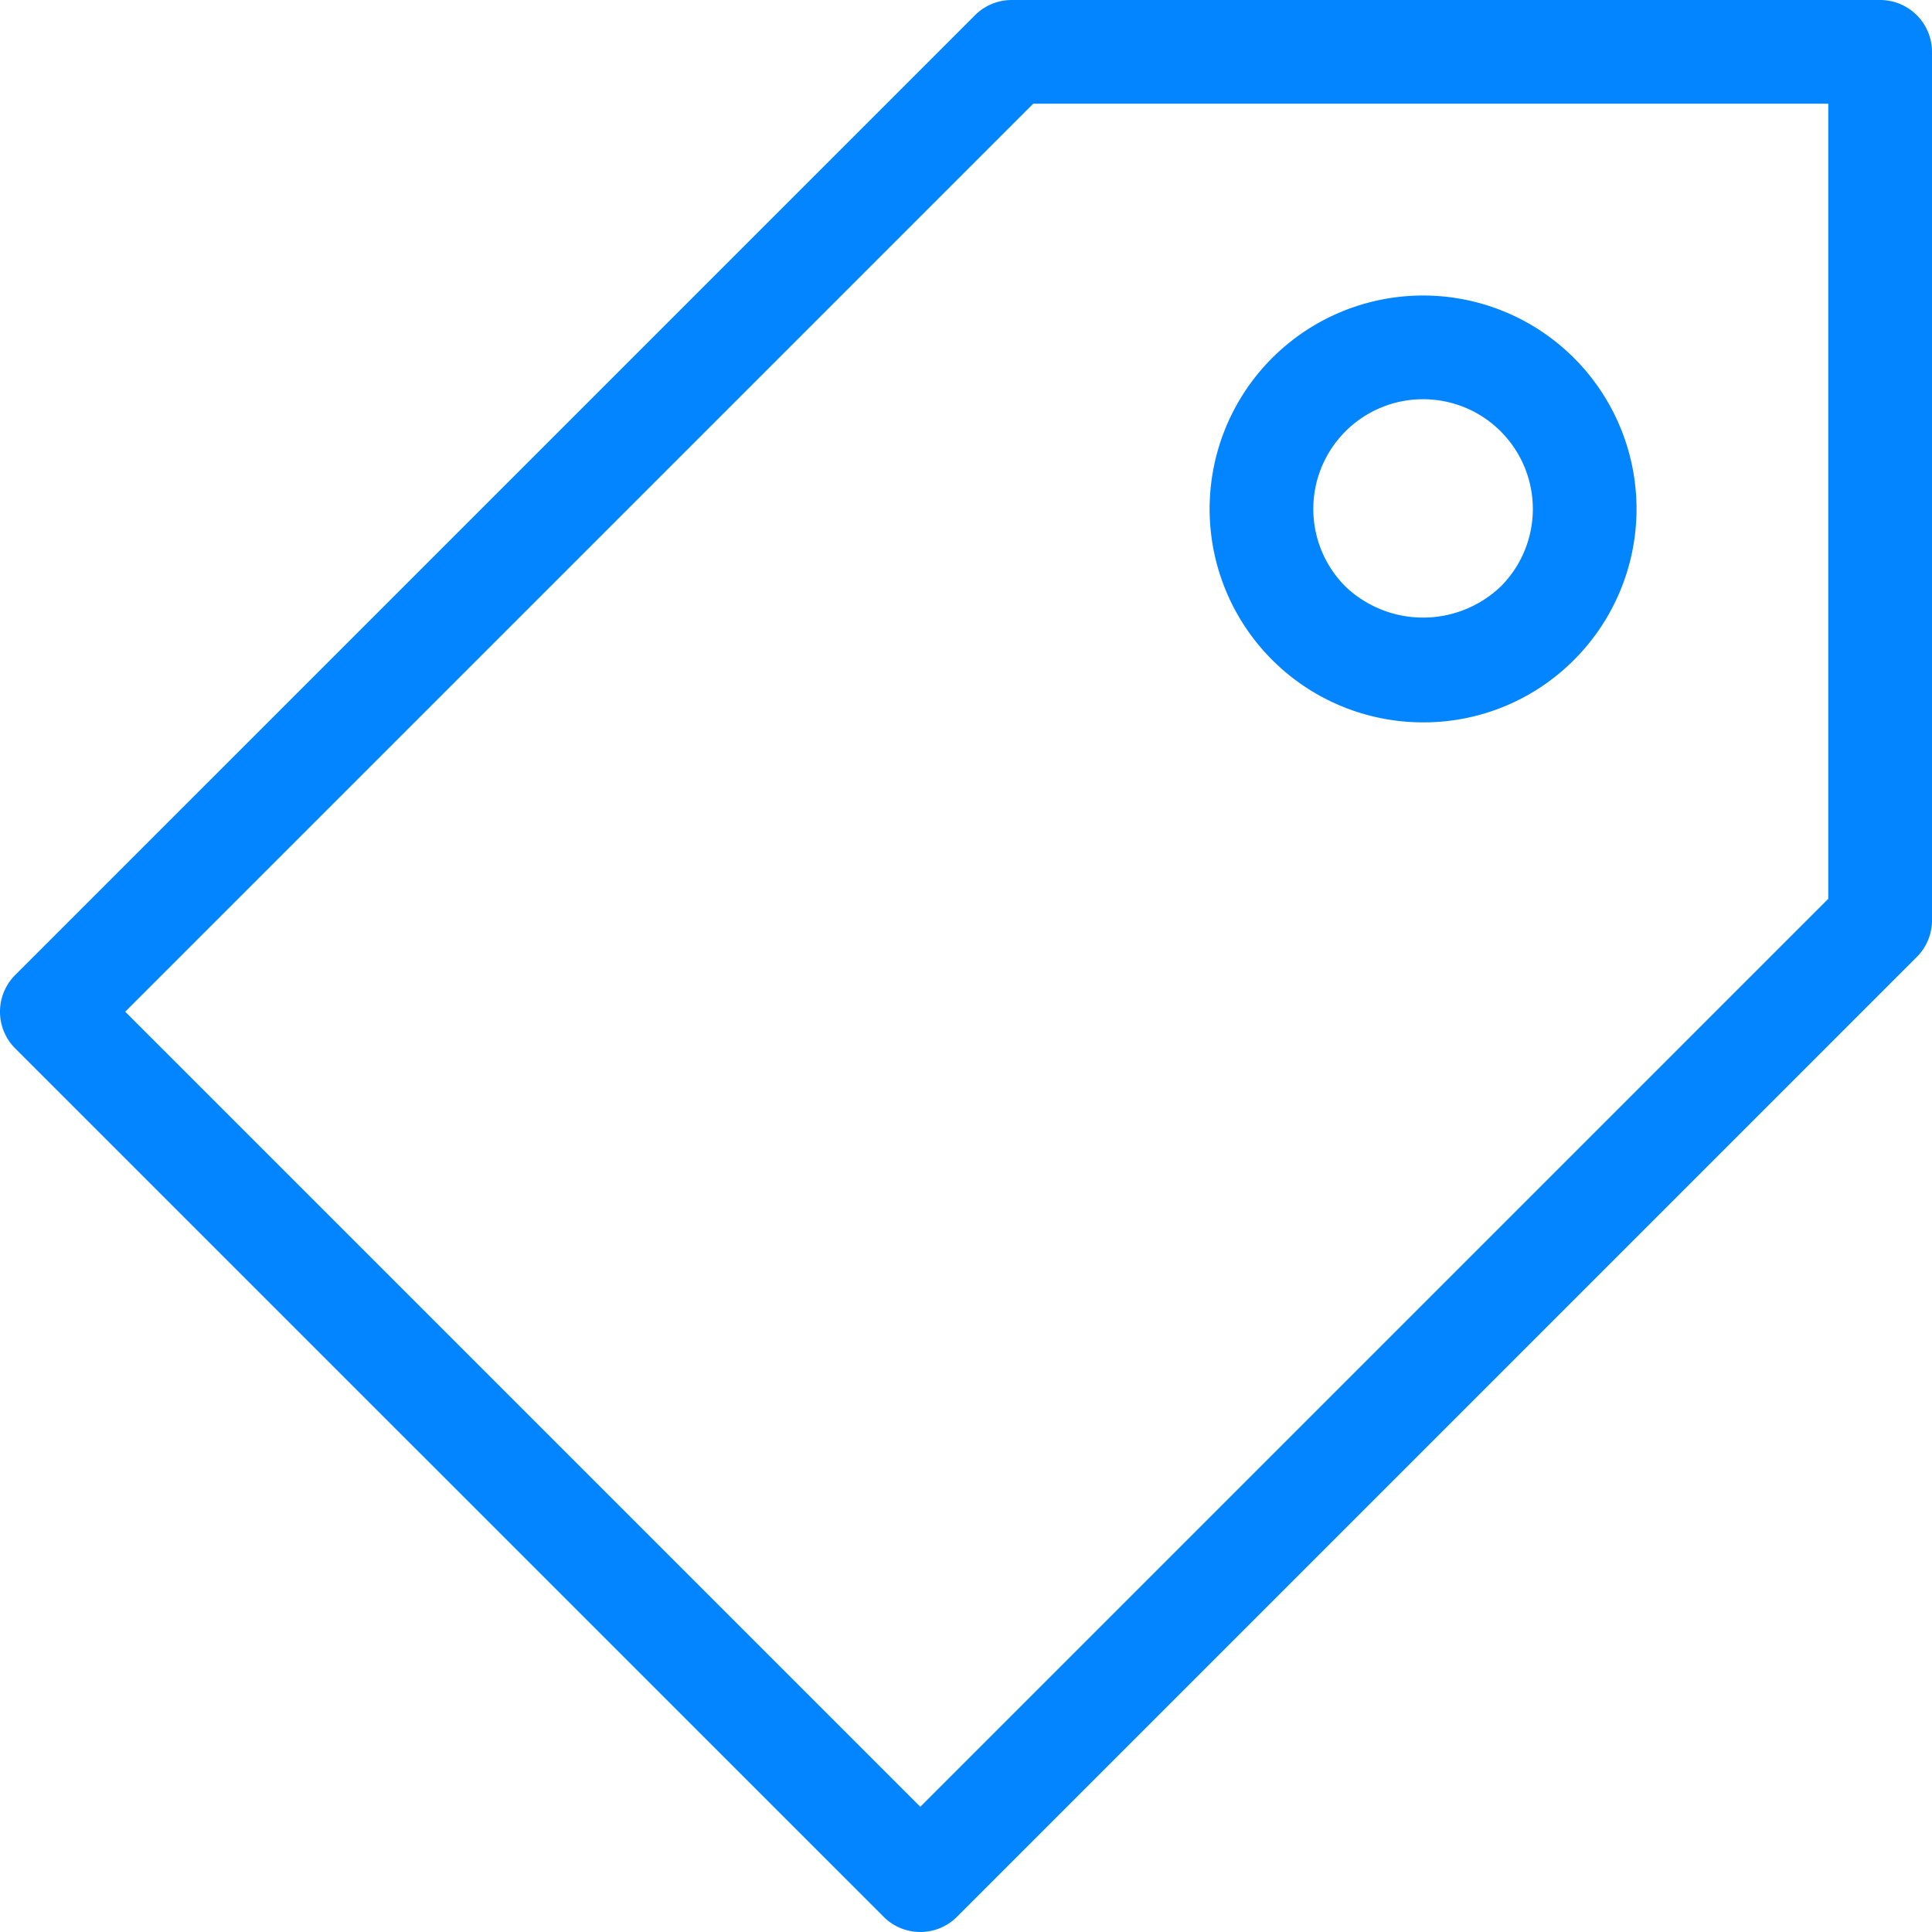 <?xml version="1.0" encoding="UTF-8"?> <svg xmlns="http://www.w3.org/2000/svg" width="273.304" height="273.302" viewBox="0 0 273.304 273.302"><g id="Group_2093" data-name="Group 2093" transform="translate(-1170.544 -2752.864)"><g id="Group_2090" data-name="Group 2090" transform="translate(1170.544 2752.864)"><path id="Path_706" data-name="Path 706" d="M14.092,113.857,126.566,226.331,255.009,97.887V-14.586H142.535ZM126.566,244.042a7.3,7.3,0,0,1-5.185-2.147L-1.472,119.047a7.339,7.339,0,0,1,0-10.379L134.308-27.108a7.325,7.325,0,0,1,5.19-2.152H262.346a7.339,7.339,0,0,1,7.337,7.337V100.925a7.325,7.325,0,0,1-2.152,5.19L131.755,241.894a7.314,7.314,0,0,1-5.19,2.147" transform="translate(3.621 29.26)" fill="#0285ff"></path></g><g id="Group_2091" data-name="Group 2091" transform="translate(1341.672 2794.665)"><path id="Path_707" data-name="Path 707" d="M24.01,11.674a15.522,15.522,0,0,0-10.976,26.5,15.919,15.919,0,0,0,21.957,0,15.522,15.522,0,0,0-10.981-26.5m0,45.713A30.191,30.191,0,0,1,2.66,5.848a30.194,30.194,0,0,1,42.705,42.7A30.014,30.014,0,0,1,24.01,57.387" transform="translate(6.17 3)" fill="#0285ff"></path></g></g></svg> 